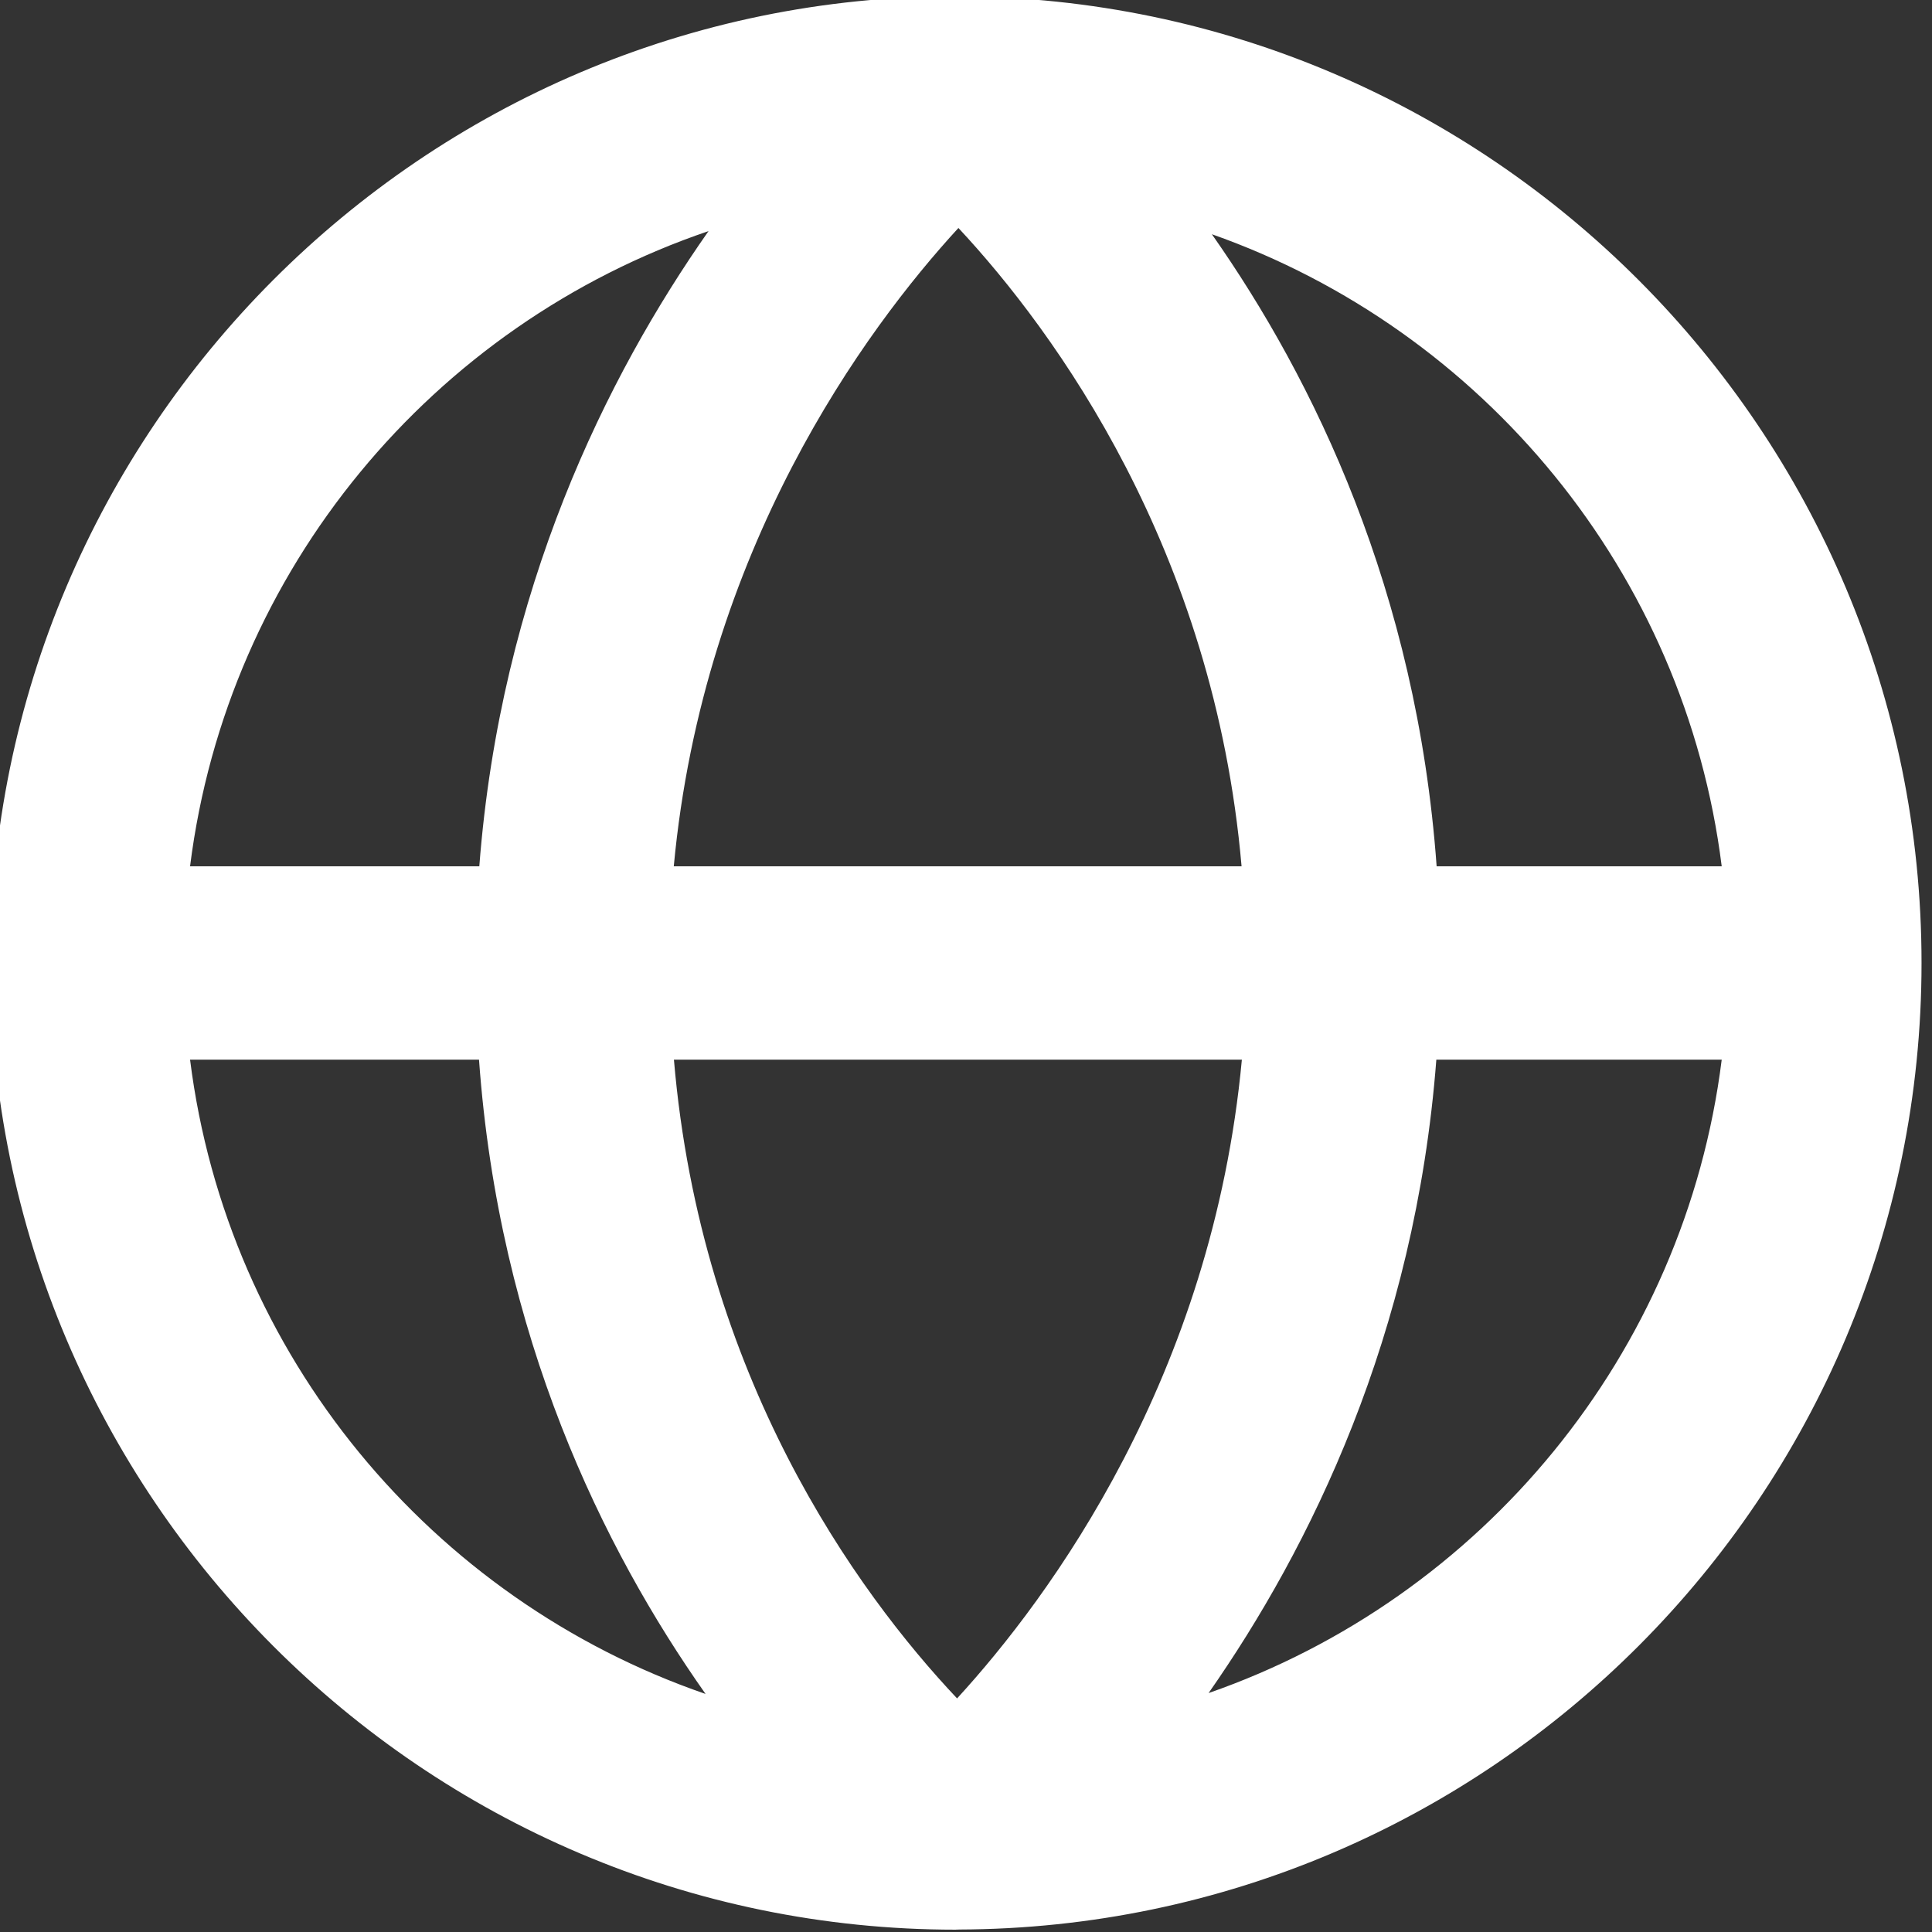 <?xml version="1.0" encoding="UTF-8" standalone="no"?><!DOCTYPE svg PUBLIC "-//W3C//DTD SVG 1.1//EN" "http://www.w3.org/Graphics/SVG/1.1/DTD/svg11.dtd"><svg width="300px" height="300px" version="1.1" xmlns="http://www.w3.org/2000/svg" xmlns:xlink="http://www.w3.org/1999/xlink" xml:space="preserve" xmlns:serif="http://www.serif.com/" style="fill-rule:evenodd;clip-rule:evenodd;stroke-linejoin:round;stroke-miterlimit:2;"><rect width="100%" height="100%" fill="#333333" stroke="none"/><g transform="matrix(1,0,0,1,-6425.34,0)"><g id="Artboard7" transform="matrix(0.674,0,0,0.533,2327.18,788.164)"><rect x="6078.11" y="-1479.82" width="444.939" height="563.267" style="fill:none;"/><g transform="matrix(34.226,0,0,43.328,6078.11,-1479.82)"><path d="M8.201,11.409C8.883,10.435 9.592,9.003 9.734,7.15L11.655,7.15C11.406,9.134 10.037,10.771 8.201,11.409ZM1.345,7.15L3.29,7.15C3.424,9.01 4.124,10.436 4.815,11.415C2.971,10.78 1.595,9.14 1.345,7.15ZM4.835,1.579C4.151,2.553 3.435,3.989 3.292,5.85L1.345,5.85C1.596,3.853 2.981,2.208 4.835,1.579ZM4.601,5.85C4.8,3.723 5.888,2.242 6.517,1.558C7.167,2.254 8.238,3.721 8.423,5.85L4.601,5.85ZM4.602,7.15L8.425,7.15C8.226,9.28 7.136,10.761 6.508,11.445C5.827,10.724 4.783,9.277 4.602,7.15ZM11.655,5.85L9.736,5.85C9.602,3.998 8.91,2.577 8.223,1.6C10.048,2.243 11.407,3.874 11.655,5.85ZM13,6.5C13,2.922 10.094,0.012 6.518,0.001C6.516,0.001 6.513,0.001 6.51,0.001C6.507,0.001 6.503,0 6.5,0C2.916,0 0,2.917 0,6.5C0,10.084 2.916,13 6.5,13C6.504,13 6.507,12.999 6.51,12.999C6.511,12.999 6.512,13 6.513,13C6.515,13 6.517,12.999 6.518,12.999C10.094,12.989 13,10.078 13,6.5Z" style="fill:white;fill-rule:nonzero;"/></g></g></g></svg>